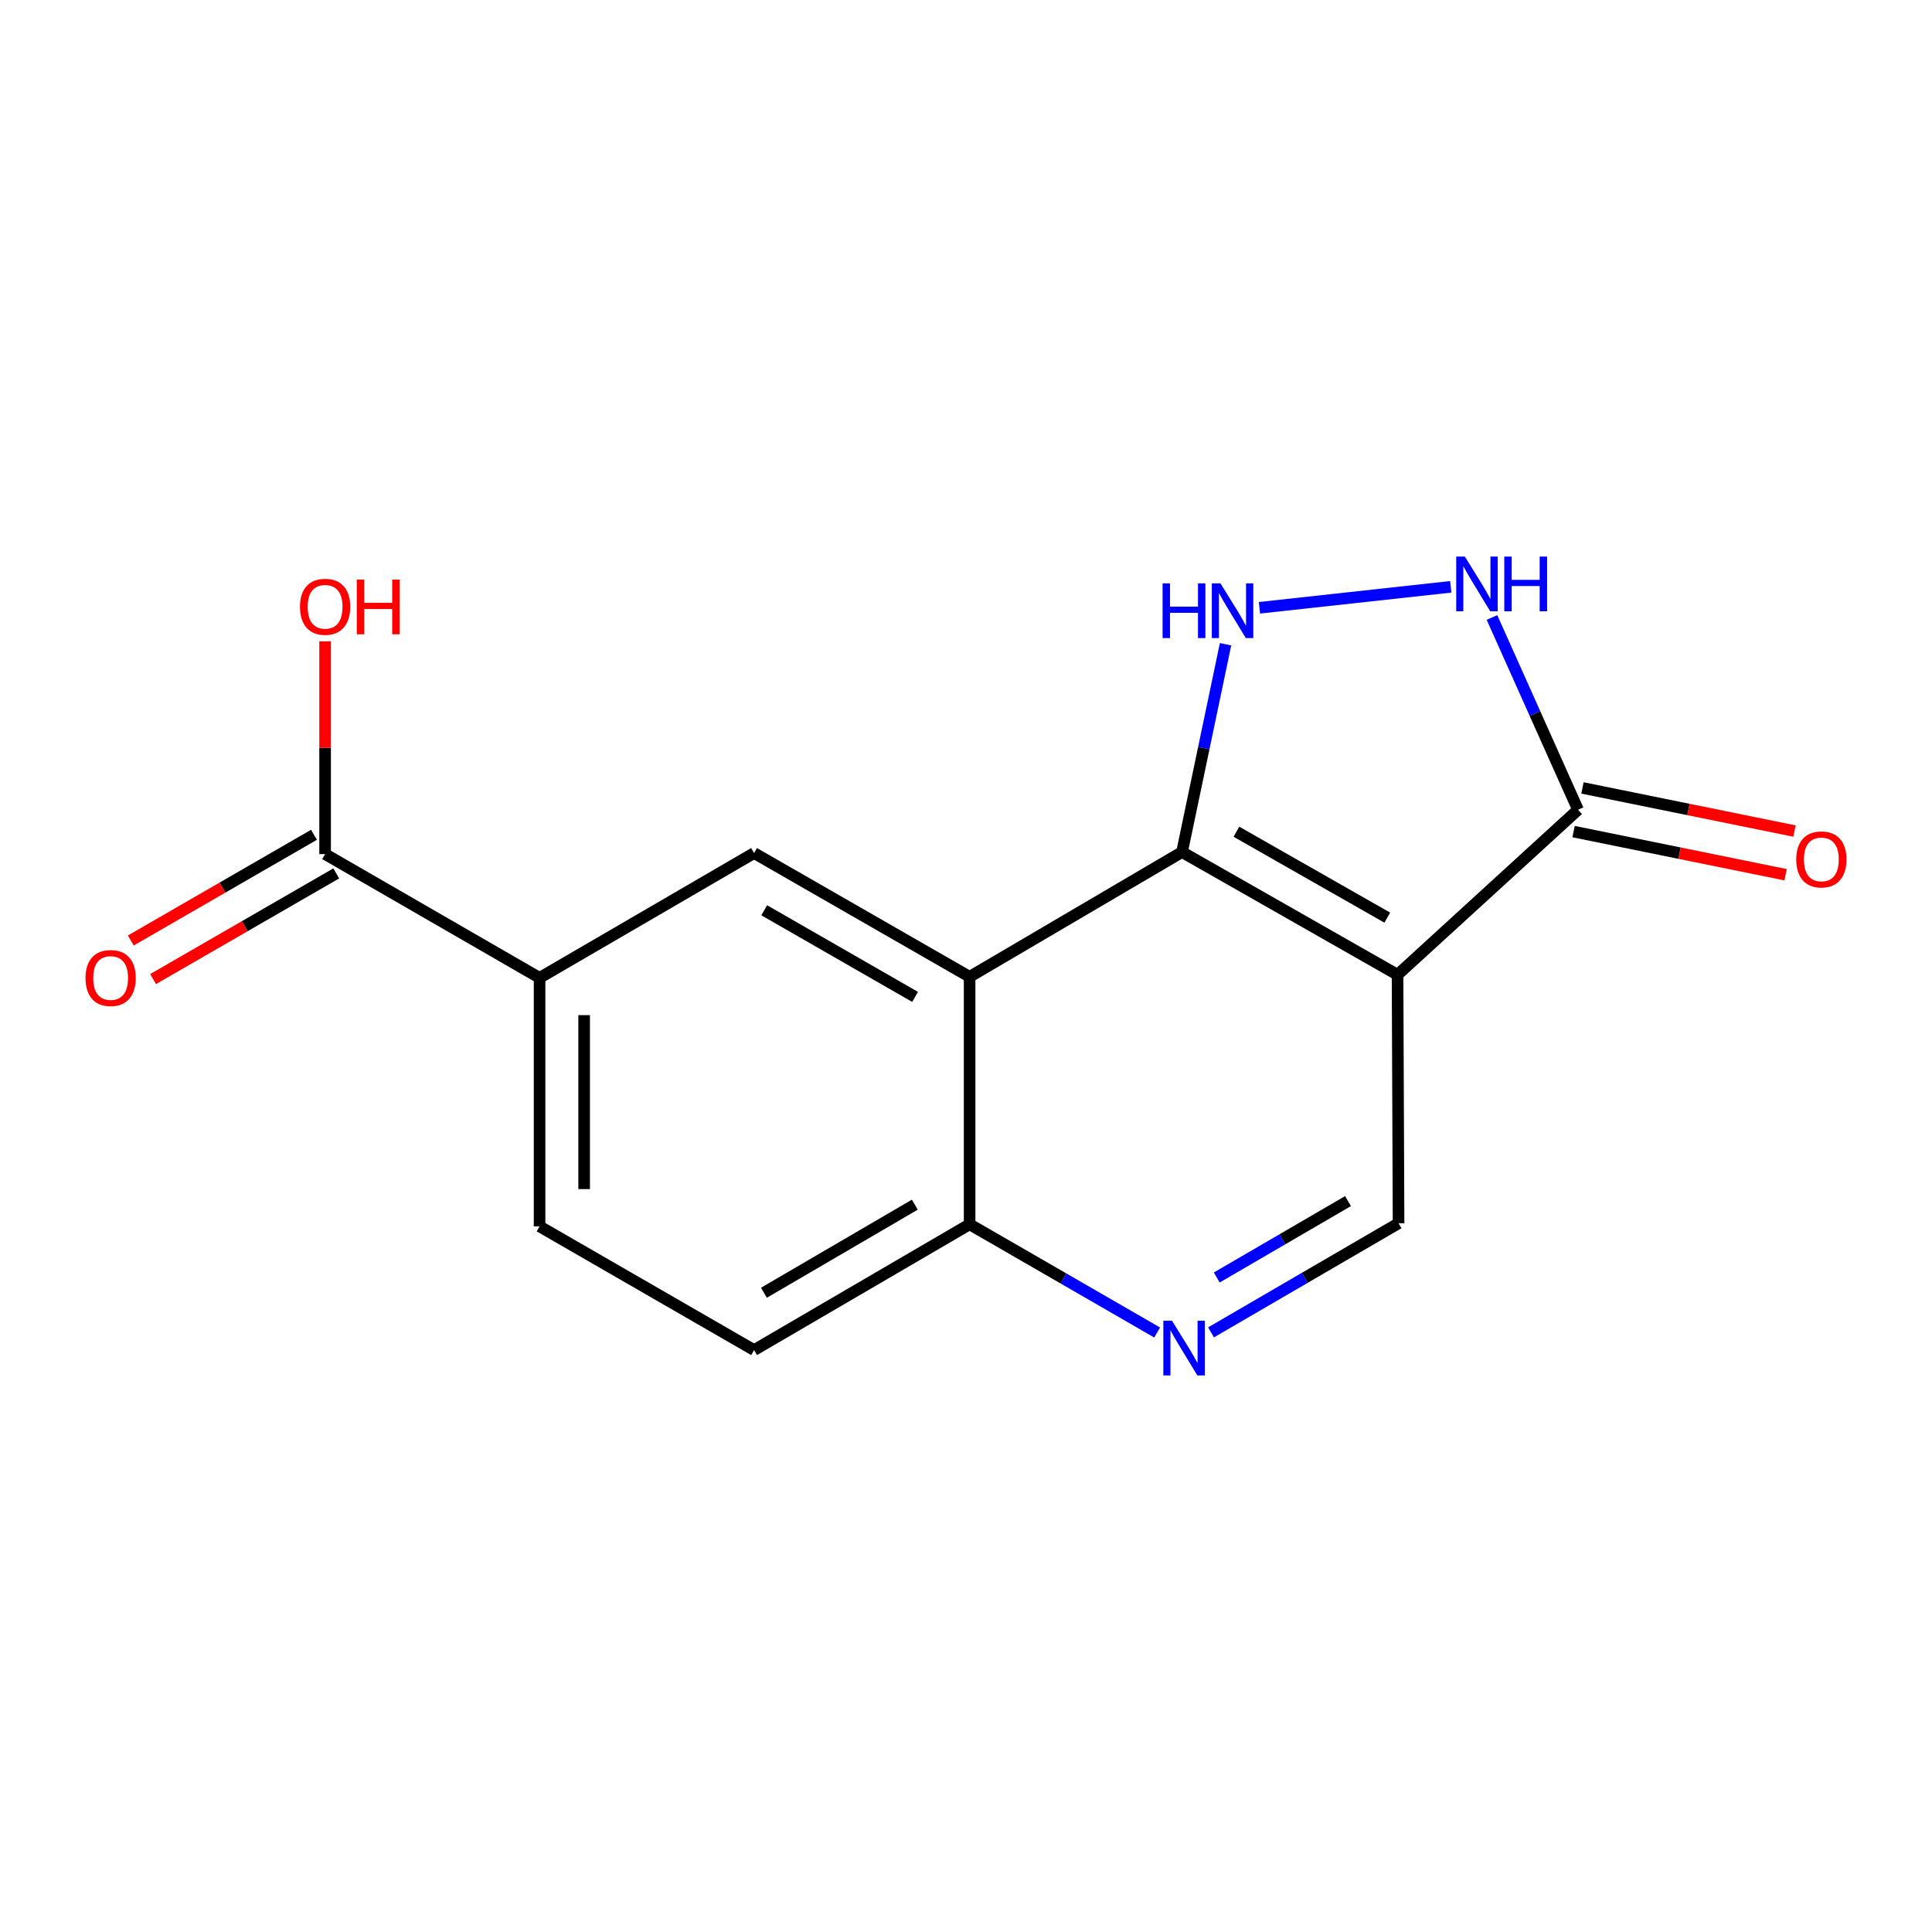<?xml version='1.0' encoding='iso-8859-1'?>
<svg version='1.1' baseProfile='full'
              xmlns='http://www.w3.org/2000/svg'
                      xmlns:rdkit='http://www.rdkit.org/xml'
                      xmlns:xlink='http://www.w3.org/1999/xlink'
                  xml:space='preserve'
width='1000px' height='1000px' viewBox='0 0 1000 1000'>
<!-- END OF HEADER -->
<rect style='opacity:1.0;fill:#FFFFFF;stroke:none' width='1000' height='1000' x='0' y='0'> </rect>
<path class='bond-0' d='M 611.818,441.016 L 723.367,504.536' style='fill:none;fill-rule:evenodd;stroke:#000000;stroke-width:6px;stroke-linecap:butt;stroke-linejoin:miter;stroke-opacity:1' />
<path class='bond-0' d='M 639.964,430.5 L 718.048,474.964' style='fill:none;fill-rule:evenodd;stroke:#000000;stroke-width:6px;stroke-linecap:butt;stroke-linejoin:miter;stroke-opacity:1' />
<path class='bond-1' d='M 611.818,441.016 L 623.078,387.24' style='fill:none;fill-rule:evenodd;stroke:#000000;stroke-width:6px;stroke-linecap:butt;stroke-linejoin:miter;stroke-opacity:1' />
<path class='bond-1' d='M 623.078,387.24 L 634.339,333.465' style='fill:none;fill-rule:evenodd;stroke:#0000FF;stroke-width:6px;stroke-linecap:butt;stroke-linejoin:miter;stroke-opacity:1' />
<path class='bond-2' d='M 611.818,441.016 L 501.871,505.6' style='fill:none;fill-rule:evenodd;stroke:#000000;stroke-width:6px;stroke-linecap:butt;stroke-linejoin:miter;stroke-opacity:1' />
<path class='bond-4' d='M 723.367,504.536 L 816.783,419.129' style='fill:none;fill-rule:evenodd;stroke:#000000;stroke-width:6px;stroke-linecap:butt;stroke-linejoin:miter;stroke-opacity:1' />
<path class='bond-7' d='M 723.367,504.536 L 723.892,633.154' style='fill:none;fill-rule:evenodd;stroke:#000000;stroke-width:6px;stroke-linecap:butt;stroke-linejoin:miter;stroke-opacity:1' />
<path class='bond-3' d='M 651.893,314.589 L 750.904,303.737' style='fill:none;fill-rule:evenodd;stroke:#0000FF;stroke-width:6px;stroke-linecap:butt;stroke-linejoin:miter;stroke-opacity:1' />
<path class='bond-5' d='M 501.871,505.6 L 390.309,441.541' style='fill:none;fill-rule:evenodd;stroke:#000000;stroke-width:6px;stroke-linecap:butt;stroke-linejoin:miter;stroke-opacity:1' />
<path class='bond-5' d='M 473.651,515.994 L 395.558,471.153' style='fill:none;fill-rule:evenodd;stroke:#000000;stroke-width:6px;stroke-linecap:butt;stroke-linejoin:miter;stroke-opacity:1' />
<path class='bond-10' d='M 501.871,505.6 L 501.871,633.692' style='fill:none;fill-rule:evenodd;stroke:#000000;stroke-width:6px;stroke-linecap:butt;stroke-linejoin:miter;stroke-opacity:1' />
<path class='bond-17' d='M 772.245,319.611 L 794.514,369.37' style='fill:none;fill-rule:evenodd;stroke:#0000FF;stroke-width:6px;stroke-linecap:butt;stroke-linejoin:miter;stroke-opacity:1' />
<path class='bond-17' d='M 794.514,369.37 L 816.783,419.129' style='fill:none;fill-rule:evenodd;stroke:#000000;stroke-width:6px;stroke-linecap:butt;stroke-linejoin:miter;stroke-opacity:1' />
<path class='bond-11' d='M 814.483,430.43 L 869.353,441.595' style='fill:none;fill-rule:evenodd;stroke:#000000;stroke-width:6px;stroke-linecap:butt;stroke-linejoin:miter;stroke-opacity:1' />
<path class='bond-11' d='M 869.353,441.595 L 924.222,452.76' style='fill:none;fill-rule:evenodd;stroke:#FF0000;stroke-width:6px;stroke-linecap:butt;stroke-linejoin:miter;stroke-opacity:1' />
<path class='bond-11' d='M 819.083,407.827 L 873.952,418.992' style='fill:none;fill-rule:evenodd;stroke:#000000;stroke-width:6px;stroke-linecap:butt;stroke-linejoin:miter;stroke-opacity:1' />
<path class='bond-11' d='M 873.952,418.992 L 928.821,430.157' style='fill:none;fill-rule:evenodd;stroke:#FF0000;stroke-width:6px;stroke-linecap:butt;stroke-linejoin:miter;stroke-opacity:1' />
<path class='bond-8' d='M 390.309,441.541 L 279.286,506.138' style='fill:none;fill-rule:evenodd;stroke:#000000;stroke-width:6px;stroke-linecap:butt;stroke-linejoin:miter;stroke-opacity:1' />
<path class='bond-6' d='M 598.937,689.704 L 550.404,661.698' style='fill:none;fill-rule:evenodd;stroke:#0000FF;stroke-width:6px;stroke-linecap:butt;stroke-linejoin:miter;stroke-opacity:1' />
<path class='bond-6' d='M 550.404,661.698 L 501.871,633.692' style='fill:none;fill-rule:evenodd;stroke:#000000;stroke-width:6px;stroke-linecap:butt;stroke-linejoin:miter;stroke-opacity:1' />
<path class='bond-16' d='M 626.832,689.633 L 675.362,661.393' style='fill:none;fill-rule:evenodd;stroke:#0000FF;stroke-width:6px;stroke-linecap:butt;stroke-linejoin:miter;stroke-opacity:1' />
<path class='bond-16' d='M 675.362,661.393 L 723.892,633.154' style='fill:none;fill-rule:evenodd;stroke:#000000;stroke-width:6px;stroke-linecap:butt;stroke-linejoin:miter;stroke-opacity:1' />
<path class='bond-16' d='M 629.79,661.225 L 663.761,641.457' style='fill:none;fill-rule:evenodd;stroke:#0000FF;stroke-width:6px;stroke-linecap:butt;stroke-linejoin:miter;stroke-opacity:1' />
<path class='bond-16' d='M 663.761,641.457 L 697.732,621.689' style='fill:none;fill-rule:evenodd;stroke:#000000;stroke-width:6px;stroke-linecap:butt;stroke-linejoin:miter;stroke-opacity:1' />
<path class='bond-9' d='M 279.286,506.138 L 168.275,442.079' style='fill:none;fill-rule:evenodd;stroke:#000000;stroke-width:6px;stroke-linecap:butt;stroke-linejoin:miter;stroke-opacity:1' />
<path class='bond-18' d='M 279.286,506.138 L 279.286,634.768' style='fill:none;fill-rule:evenodd;stroke:#000000;stroke-width:6px;stroke-linecap:butt;stroke-linejoin:miter;stroke-opacity:1' />
<path class='bond-18' d='M 302.352,525.433 L 302.352,615.474' style='fill:none;fill-rule:evenodd;stroke:#000000;stroke-width:6px;stroke-linecap:butt;stroke-linejoin:miter;stroke-opacity:1' />
<path class='bond-12' d='M 162.511,432.09 L 115.108,459.444' style='fill:none;fill-rule:evenodd;stroke:#000000;stroke-width:6px;stroke-linecap:butt;stroke-linejoin:miter;stroke-opacity:1' />
<path class='bond-12' d='M 115.108,459.444 L 67.705,486.798' style='fill:none;fill-rule:evenodd;stroke:#FF0000;stroke-width:6px;stroke-linecap:butt;stroke-linejoin:miter;stroke-opacity:1' />
<path class='bond-12' d='M 174.04,452.068 L 126.637,479.422' style='fill:none;fill-rule:evenodd;stroke:#000000;stroke-width:6px;stroke-linecap:butt;stroke-linejoin:miter;stroke-opacity:1' />
<path class='bond-12' d='M 126.637,479.422 L 79.233,506.776' style='fill:none;fill-rule:evenodd;stroke:#FF0000;stroke-width:6px;stroke-linecap:butt;stroke-linejoin:miter;stroke-opacity:1' />
<path class='bond-15' d='M 168.275,442.079 L 168.275,387.014' style='fill:none;fill-rule:evenodd;stroke:#000000;stroke-width:6px;stroke-linecap:butt;stroke-linejoin:miter;stroke-opacity:1' />
<path class='bond-15' d='M 168.275,387.014 L 168.275,331.95' style='fill:none;fill-rule:evenodd;stroke:#FF0000;stroke-width:6px;stroke-linecap:butt;stroke-linejoin:miter;stroke-opacity:1' />
<path class='bond-14' d='M 501.871,633.692 L 390.309,698.801' style='fill:none;fill-rule:evenodd;stroke:#000000;stroke-width:6px;stroke-linecap:butt;stroke-linejoin:miter;stroke-opacity:1' />
<path class='bond-14' d='M 473.51,623.537 L 395.417,669.114' style='fill:none;fill-rule:evenodd;stroke:#000000;stroke-width:6px;stroke-linecap:butt;stroke-linejoin:miter;stroke-opacity:1' />
<path class='bond-13' d='M 279.286,634.768 L 390.309,698.801' style='fill:none;fill-rule:evenodd;stroke:#000000;stroke-width:6px;stroke-linecap:butt;stroke-linejoin:miter;stroke-opacity:1' />
<path  class='atom-2' d='M 601.752 301.954
L 605.592 301.954
L 605.592 313.994
L 620.072 313.994
L 620.072 301.954
L 623.912 301.954
L 623.912 330.274
L 620.072 330.274
L 620.072 317.194
L 605.592 317.194
L 605.592 330.274
L 601.752 330.274
L 601.752 301.954
' fill='#0000FF'/>
<path  class='atom-2' d='M 631.712 301.954
L 640.992 316.954
Q 641.912 318.434, 643.392 321.114
Q 644.872 323.794, 644.952 323.954
L 644.952 301.954
L 648.712 301.954
L 648.712 330.274
L 644.832 330.274
L 634.872 313.874
Q 633.712 311.954, 632.472 309.754
Q 631.272 307.554, 630.912 306.874
L 630.912 330.274
L 627.232 330.274
L 627.232 301.954
L 631.712 301.954
' fill='#0000FF'/>
<path  class='atom-4' d='M 758.215 288.089
L 767.495 303.089
Q 768.415 304.569, 769.895 307.249
Q 771.375 309.929, 771.455 310.089
L 771.455 288.089
L 775.215 288.089
L 775.215 316.409
L 771.335 316.409
L 761.375 300.009
Q 760.215 298.089, 758.975 295.889
Q 757.775 293.689, 757.415 293.009
L 757.415 316.409
L 753.735 316.409
L 753.735 288.089
L 758.215 288.089
' fill='#0000FF'/>
<path  class='atom-4' d='M 778.615 288.089
L 782.455 288.089
L 782.455 300.129
L 796.935 300.129
L 796.935 288.089
L 800.775 288.089
L 800.775 316.409
L 796.935 316.409
L 796.935 303.329
L 782.455 303.329
L 782.455 316.409
L 778.615 316.409
L 778.615 288.089
' fill='#0000FF'/>
<path  class='atom-7' d='M 606.621 683.591
L 615.901 698.591
Q 616.821 700.071, 618.301 702.751
Q 619.781 705.431, 619.861 705.591
L 619.861 683.591
L 623.621 683.591
L 623.621 711.911
L 619.741 711.911
L 609.781 695.511
Q 608.621 693.591, 607.381 691.391
Q 606.181 689.191, 605.821 688.511
L 605.821 711.911
L 602.141 711.911
L 602.141 683.591
L 606.621 683.591
' fill='#0000FF'/>
<path  class='atom-12' d='M 929.735 444.837
Q 929.735 438.037, 933.095 434.237
Q 936.455 430.437, 942.735 430.437
Q 949.015 430.437, 952.375 434.237
Q 955.735 438.037, 955.735 444.837
Q 955.735 451.717, 952.335 455.637
Q 948.935 459.517, 942.735 459.517
Q 936.495 459.517, 933.095 455.637
Q 929.735 451.757, 929.735 444.837
M 942.735 456.317
Q 947.055 456.317, 949.375 453.437
Q 951.735 450.517, 951.735 444.837
Q 951.735 439.277, 949.375 436.477
Q 947.055 433.637, 942.735 433.637
Q 938.415 433.637, 936.055 436.437
Q 933.735 439.237, 933.735 444.837
Q 933.735 450.557, 936.055 453.437
Q 938.415 456.317, 942.735 456.317
' fill='#FF0000'/>
<path  class='atom-13' d='M 44.265 506.218
Q 44.265 499.418, 47.625 495.618
Q 50.985 491.818, 57.265 491.818
Q 63.545 491.818, 66.905 495.618
Q 70.265 499.418, 70.265 506.218
Q 70.265 513.098, 66.865 517.018
Q 63.465 520.898, 57.265 520.898
Q 51.025 520.898, 47.625 517.018
Q 44.265 513.138, 44.265 506.218
M 57.265 517.698
Q 61.585 517.698, 63.905 514.818
Q 66.265 511.898, 66.265 506.218
Q 66.265 500.658, 63.905 497.858
Q 61.585 495.018, 57.265 495.018
Q 52.945 495.018, 50.585 497.818
Q 48.265 500.618, 48.265 506.218
Q 48.265 511.938, 50.585 514.818
Q 52.945 517.698, 57.265 517.698
' fill='#FF0000'/>
<path  class='atom-16' d='M 155.275 314.067
Q 155.275 307.267, 158.635 303.467
Q 161.995 299.667, 168.275 299.667
Q 174.555 299.667, 177.915 303.467
Q 181.275 307.267, 181.275 314.067
Q 181.275 320.947, 177.875 324.867
Q 174.475 328.747, 168.275 328.747
Q 162.035 328.747, 158.635 324.867
Q 155.275 320.987, 155.275 314.067
M 168.275 325.547
Q 172.595 325.547, 174.915 322.667
Q 177.275 319.747, 177.275 314.067
Q 177.275 308.507, 174.915 305.707
Q 172.595 302.867, 168.275 302.867
Q 163.955 302.867, 161.595 305.667
Q 159.275 308.467, 159.275 314.067
Q 159.275 319.787, 161.595 322.667
Q 163.955 325.547, 168.275 325.547
' fill='#FF0000'/>
<path  class='atom-16' d='M 184.675 299.987
L 188.515 299.987
L 188.515 312.027
L 202.995 312.027
L 202.995 299.987
L 206.835 299.987
L 206.835 328.307
L 202.995 328.307
L 202.995 315.227
L 188.515 315.227
L 188.515 328.307
L 184.675 328.307
L 184.675 299.987
' fill='#FF0000'/>
</svg>
